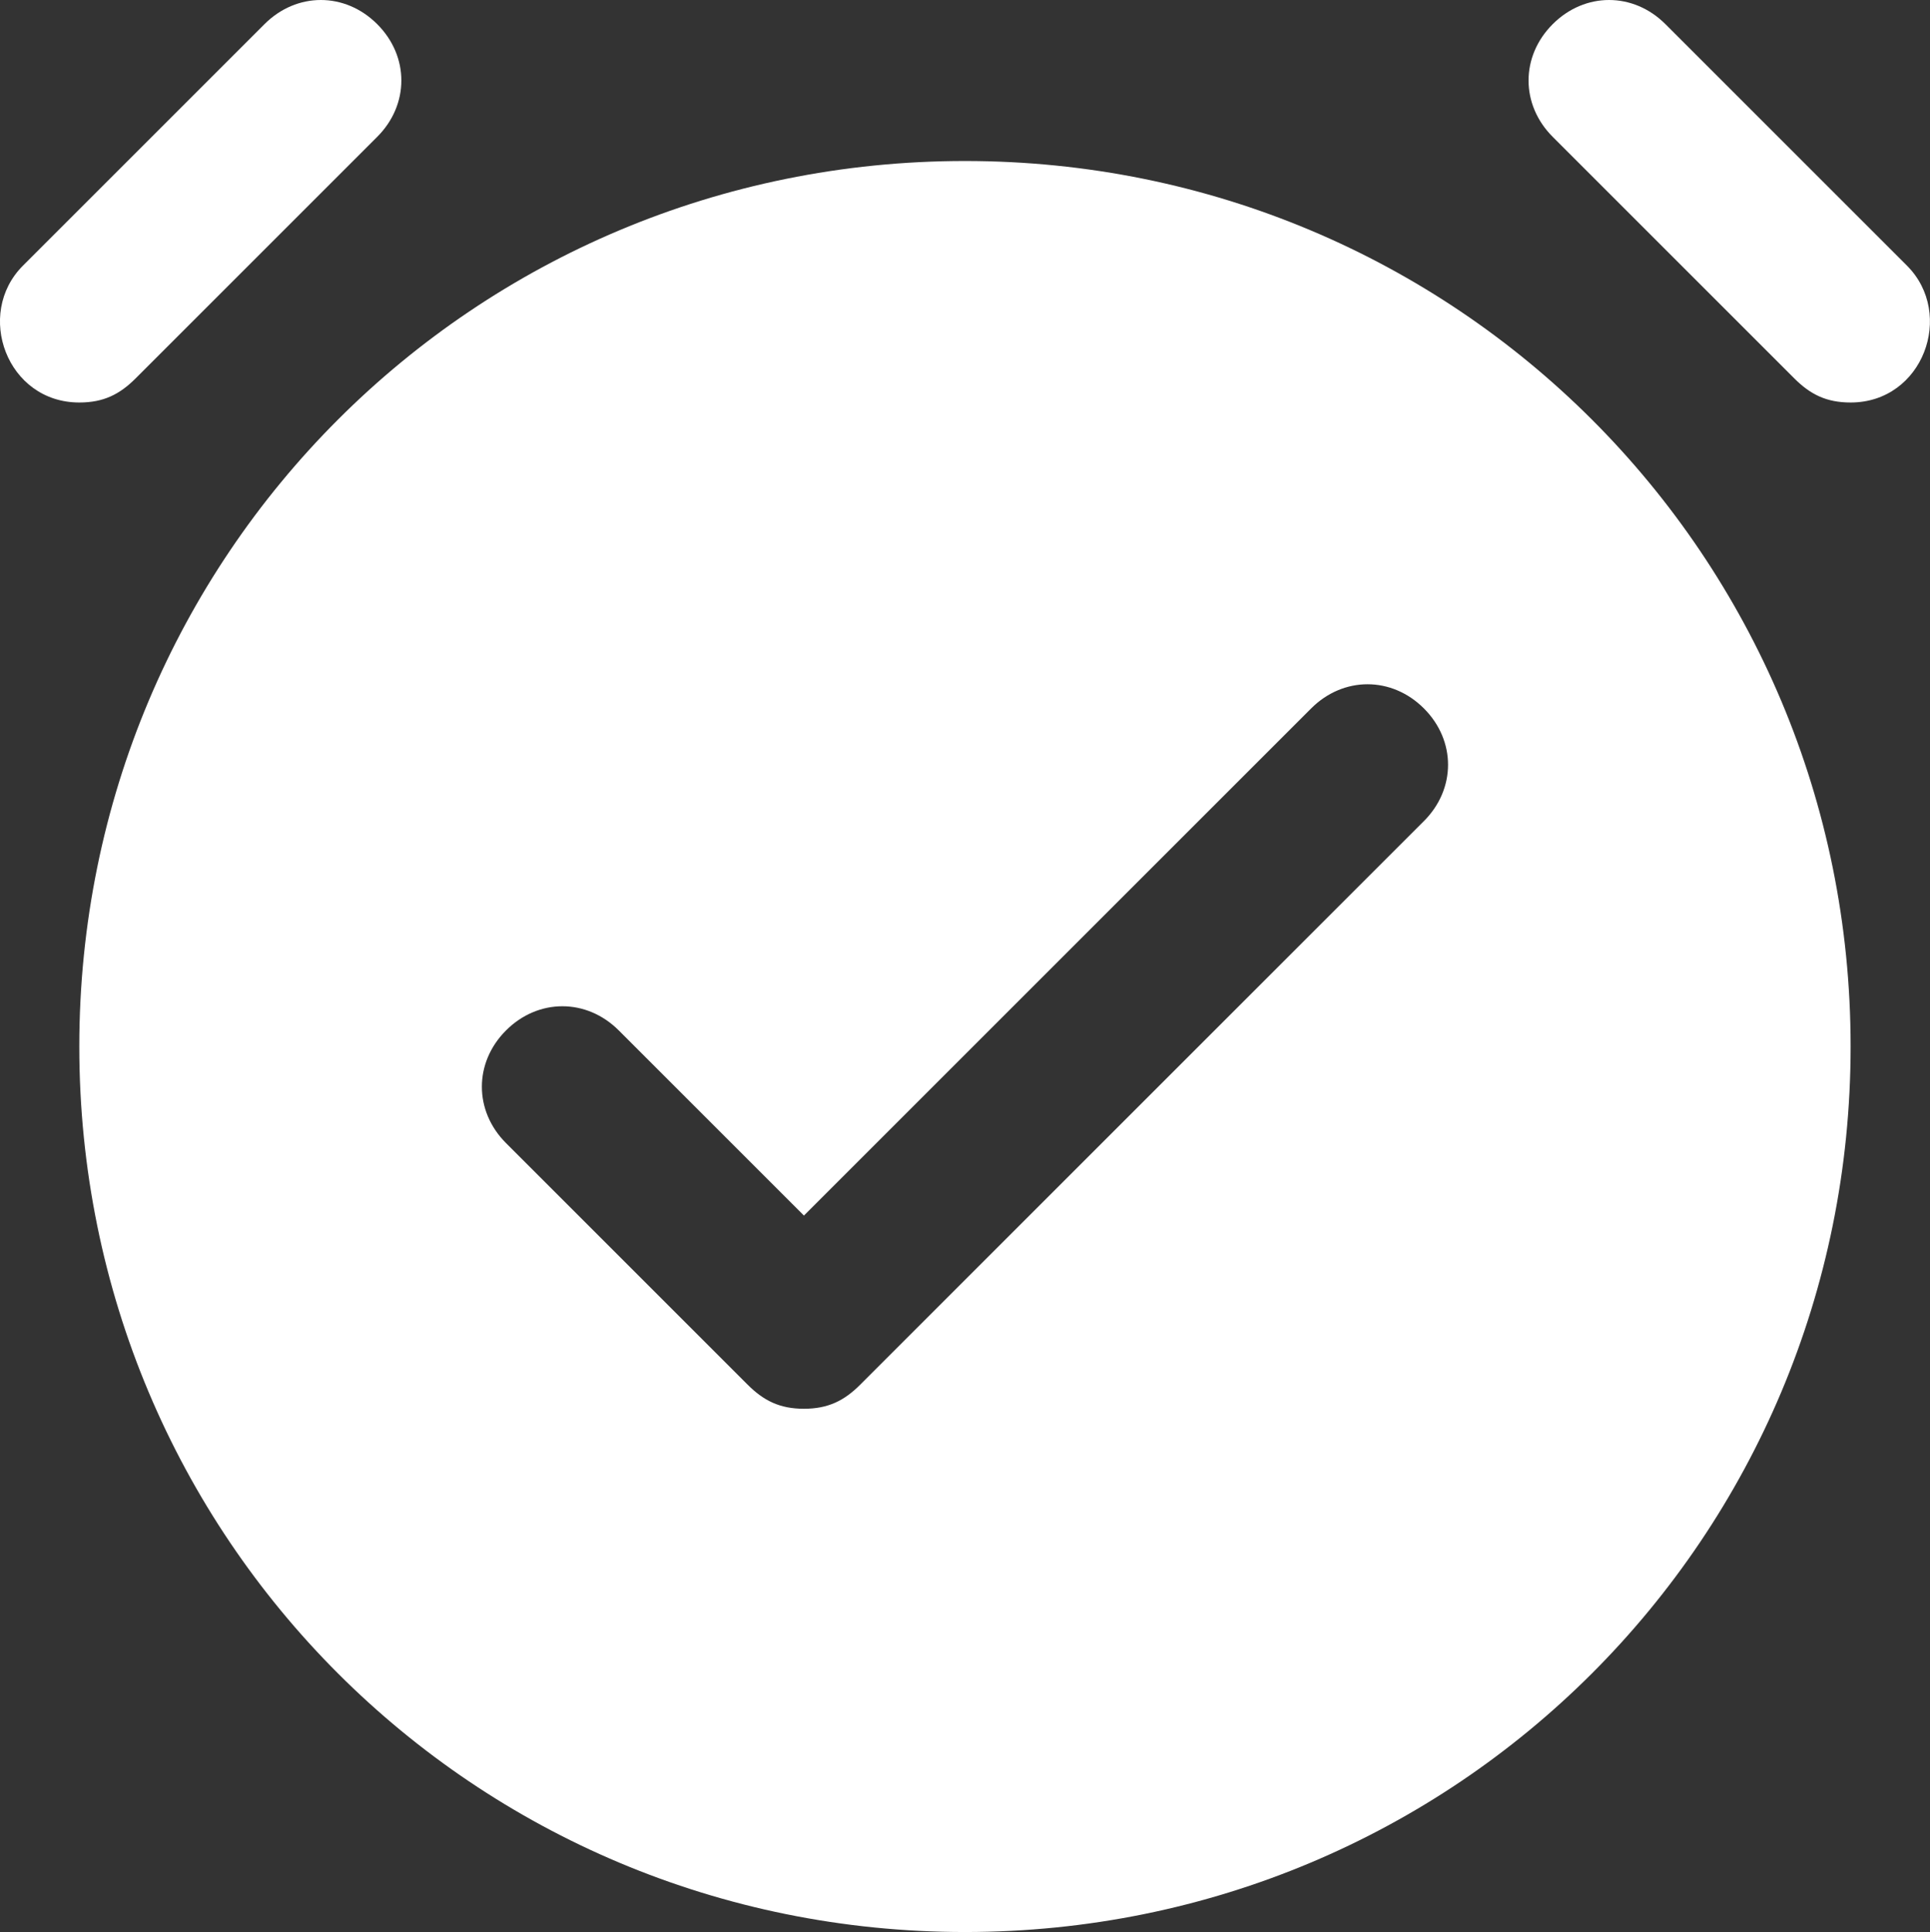 <?xml version="1.0" encoding="UTF-8"?>
<svg id="Layer_1" data-name="Layer 1" xmlns="http://www.w3.org/2000/svg" viewBox="0 0 23.971 24">
  <rect x="0" y="0" width="23.971" height="24" fill="#333333" stroke="none"/>
  <defs>
    <style>
      .cls-1 {
        fill: #fff;
      }
    </style>
  </defs>
  <path class="cls-1" d="M11.985,2C5.885,2.0.985,6.9.985,13s4.9,11,11,11,11-4.9,11-11S18.085,2,11.985,2ZM9.985,17.5c-.3,0-.5-.1-.7-.3l-3-3c-.4-.4-.4-1,0-1.4.4-.4,1-.4,1.4,0l2.3,2.3,6.3-6.3c.4-.4,1-.4,1.4,0s.4,1,0,1.4l-7,7c-.2.2-.4.3-.7.3ZM22.985,5c-.3,0-.5-.1-.7-.3l-3-3c-.4-.4-.4-1,0-1.4s1-.4,1.4,0l3,3c.6.6.2,1.7-.7,1.7ZM.985,5C.085,5-.315,3.9.285,3.3L3.285.3c.4-.4,1-.4,1.4,0,.4.4.4,1,0,1.4l-3,3c-.2.2-.4.3-.7.3Z"/>
</svg>
